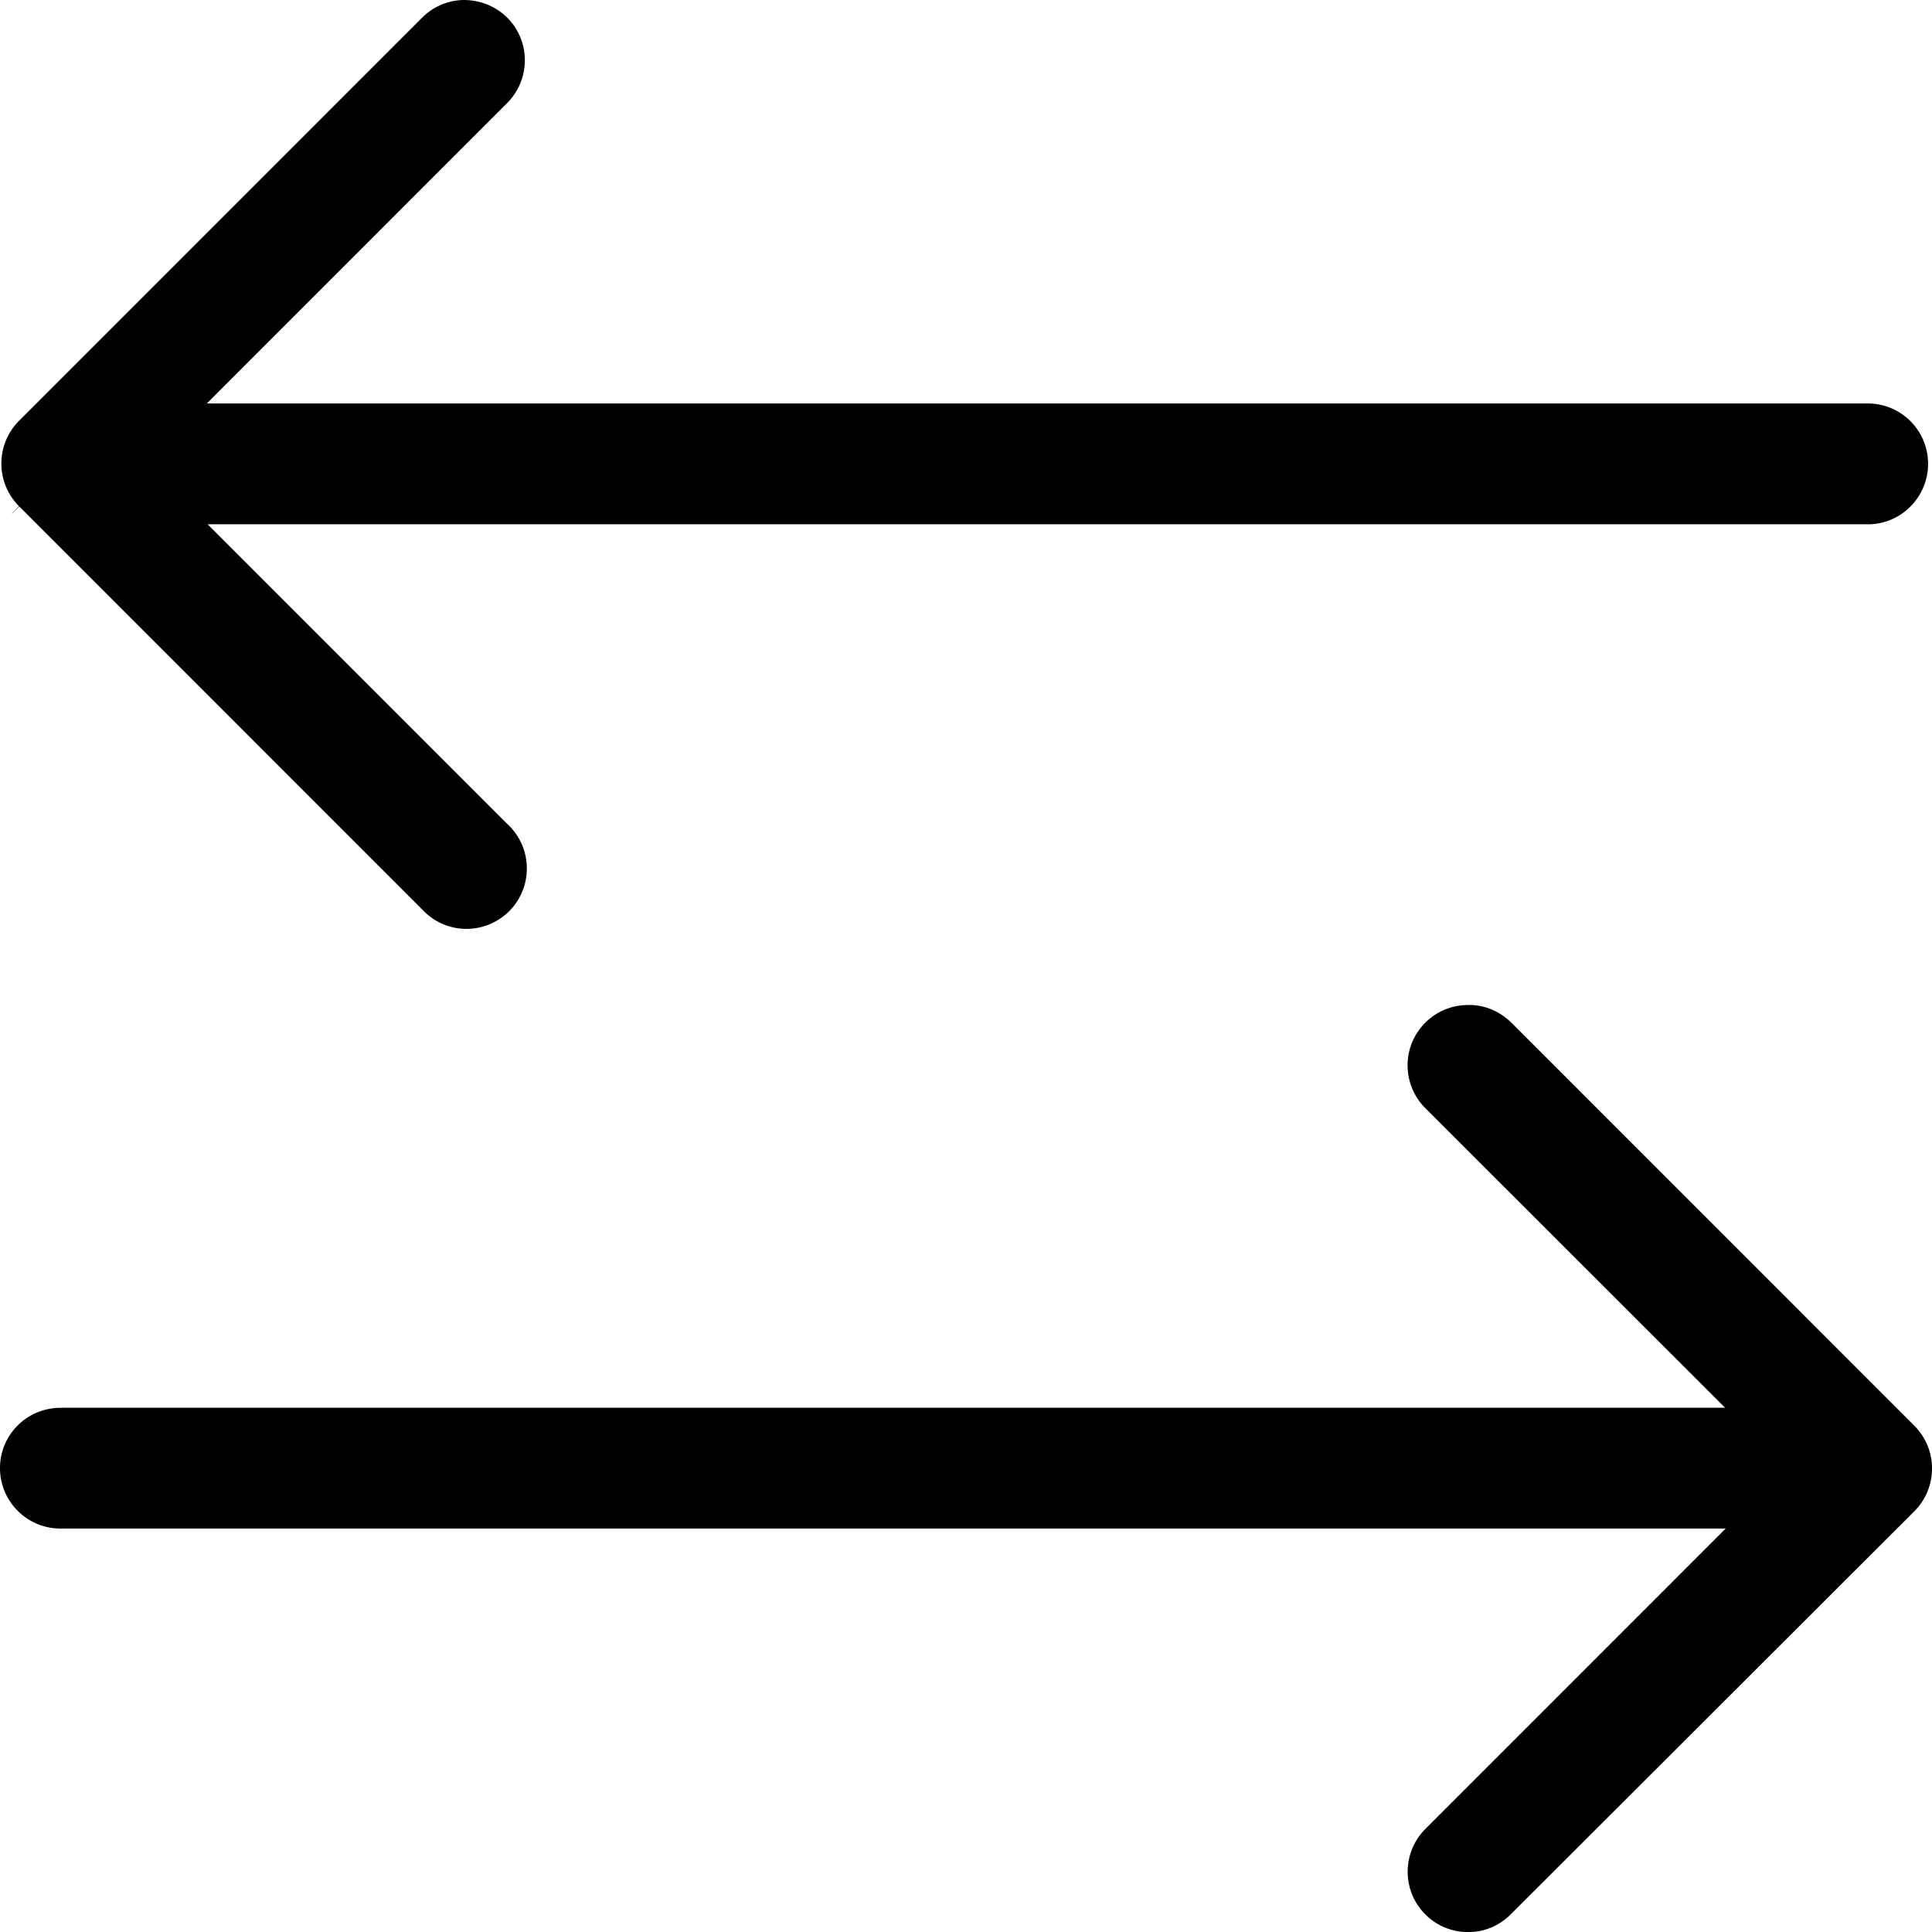<?xml version="1.0" encoding="UTF-8"?>
<svg id="Layer_2" data-name="Layer 2" xmlns="http://www.w3.org/2000/svg" viewBox="0 0 409.66 409.67">
  <defs>
    <style>
      .cls-1 {
        fill: #000;
        stroke-width: 0px;
      }
    </style>
  </defs>
  <g id="layer_1" data-name="layer 1">
    <path class="cls-1" d="M311.07,409.67c3.4.09,6.65-1.21,9.11-3.6.14-.13.25-.24.35-.35l.13-.13,85.23-85.12c5.01-4.99,5.04-13.12.06-18.12l-85.27-85.29c-2.52-2.59-5.91-4.05-9.33-3.96-3.51,0-6.72,1.33-9.14,3.75-2.42,2.42-3.75,5.64-3.75,9.06,0,3.46,1.43,6.83,3.93,9.23l.1.1,63.3,63.26H13.15c-3.51-.04-6.75,1.21-9.19,3.54-2.47,2.36-3.88,5.55-3.96,8.97-.16,7.06,5.45,12.94,12.51,13.1.18,0,.38,0,.58,0h.13s352.7,0,352.7,0l-63.51,63.52c-5.11,4.94-5.25,13.06-.34,18.14,2.38,2.46,5.57,3.85,8.99,3.91Z"/>
    <path class="cls-1" d="M4.07,107.38l85.37,85.39c2.39,2.58,5.55,4.04,8.96,4.18,3.43.12,6.69-1.08,9.2-3.39,5.19-4.79,5.51-12.91.72-18.1-.24-.26-.49-.51-.77-.76l-.22-.21-63.31-63.32h352.4c6.97-.18,12.56-6.05,12.41-13.09-.15-6.85-5.63-12.35-12.47-12.53H43.86s63.5-63.52,63.5-63.52c5.11-4.94,5.25-13.06.34-18.14C105.22,1.34,101.75-.05,98.15,0c-3.33.1-6.45,1.48-8.78,3.88L4.07,89.19c-5.02,4.99-5.04,13.12-.06,18.13l-1.7,1.83,1.77-1.77Z"/>
  </g>
</svg>